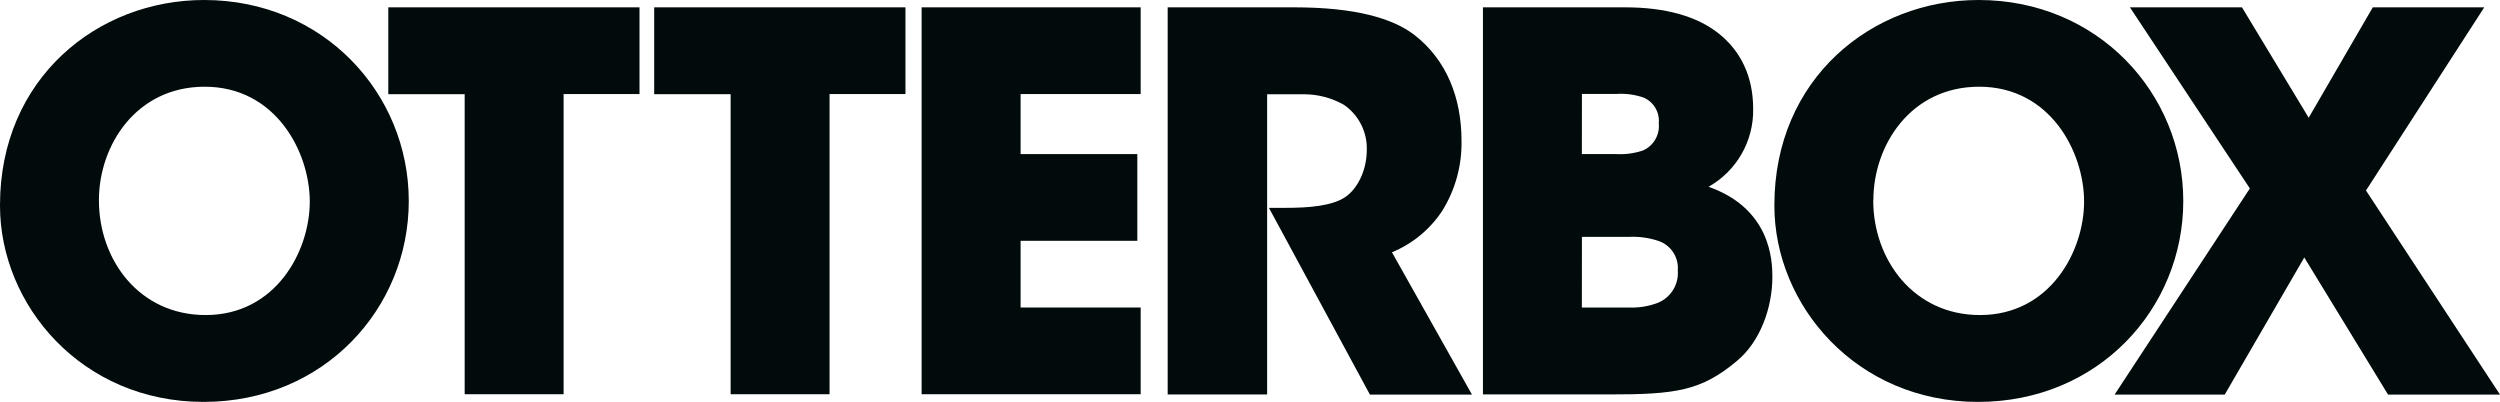 <?xml version="1.0" encoding="UTF-8"?><svg id="b" xmlns="http://www.w3.org/2000/svg" width="320.795" height="51.571" viewBox="0 0 320.795 51.571"><defs><style>.d{fill:#010b0c;stroke-width:0px;}</style></defs><g id="c"><path class="d" d="M0,26.321C0,10.075,12.488,0,26.192,0c15.313,0,26.261,11.983,26.261,25.79s-10.879,25.781-26.329,25.781C10.477,51.571,0,39.151,0,26.389v-.068ZM12.694,25.721c0,7.592,5.136,14.705,13.695,14.705,8.996,0,13.361-8.191,13.361-14.551s-4.357-14.748-13.49-14.748c-8.799,0-13.567,7.541-13.567,14.551v.043Z"/><polygon class="d" points="59.626 12.086 49.825 12.086 49.825 .942 82.061 .942 82.061 12.069 72.32 12.069 72.32 50.587 59.626 50.587 59.626 12.086"/><polygon class="d" points="93.753 12.086 83.944 12.086 83.944 .942 116.187 .942 116.187 12.069 106.447 12.069 106.447 50.587 93.753 50.587 93.753 12.086"/><polygon class="d" points="118.259 .942 146.368 .942 146.368 12.069 130.961 12.069 130.961 19.773 145.94 19.773 145.94 30.9 130.961 30.9 130.961 39.46 146.368 39.46 146.368 50.587 118.259 50.587 118.259 .942"/><path class="d" d="M149.835.942h16.263c7.798,0,12.625,1.404,15.407,3.552,4.16,3.227,6.034,8.132,6.034,13.567.061,3.179-.801,6.307-2.482,9.005-1.569,2.374-3.814,4.222-6.445,5.307l10.271,18.266h-13.096l-12.959-23.967h2.089c3.218,0,5.992-.274,7.652-1.352,1.541-1.001,2.816-3.355,2.816-6.103.061-2.303-1.051-4.479-2.953-5.778-1.567-.885-3.336-1.348-5.136-1.344h-4.699v38.518h-12.762V.942Z"/><path class="d" d="M190.288.942h18.266c5.136,0,9.202,1.138,11.983,3.355,2.782,2.217,4.425,5.435,4.425,9.672.076,4.132-2.123,7.973-5.726,9.998,7.986,2.816,8.192,9.467,8.192,11.555,0,3.955-1.549,8.32-4.571,10.811-4.562,3.826-7.849,4.28-16.263,4.28h-16.306V.942ZM202.981,19.773h4.494c1.141.058,2.283-.102,3.364-.471,1.354-.603,2.166-2.01,2.012-3.484.138-1.404-.648-2.736-1.943-3.295-1.099-.381-2.263-.541-3.424-.471h-4.494l-.009,7.721ZM202.981,39.46h5.992c1.277.057,2.553-.147,3.749-.599,1.677-.677,2.718-2.366,2.568-4.169.136-1.656-.858-3.198-2.422-3.758-1.249-.425-2.568-.608-3.886-.539h-5.992l-.009,9.065Z"/><path class="d" d="M227.684,26.321c0-16.246,12.506-26.321,26.209-26.321,15.313,0,26.261,11.983,26.261,25.79s-10.879,25.781-26.329,25.781c-15.647,0-26.141-12.42-26.141-25.182v-.068ZM240.37,25.721c0,7.592,5.179,14.705,13.695,14.705,8.996,0,13.361-8.191,13.361-14.551s-4.331-14.748-13.464-14.748c-8.799,0-13.575,7.524-13.575,14.551l-.017.043Z"/><polygon class="d" points="288.697 24.181 273.307 .942 287.687 .942 296.246 15.108 304.472 .942 318.775 .942 303.599 24.446 320.795 50.638 306.432 50.638 295.681 33.04 285.47 50.638 271.338 50.638 288.697 24.181"/></g></svg>